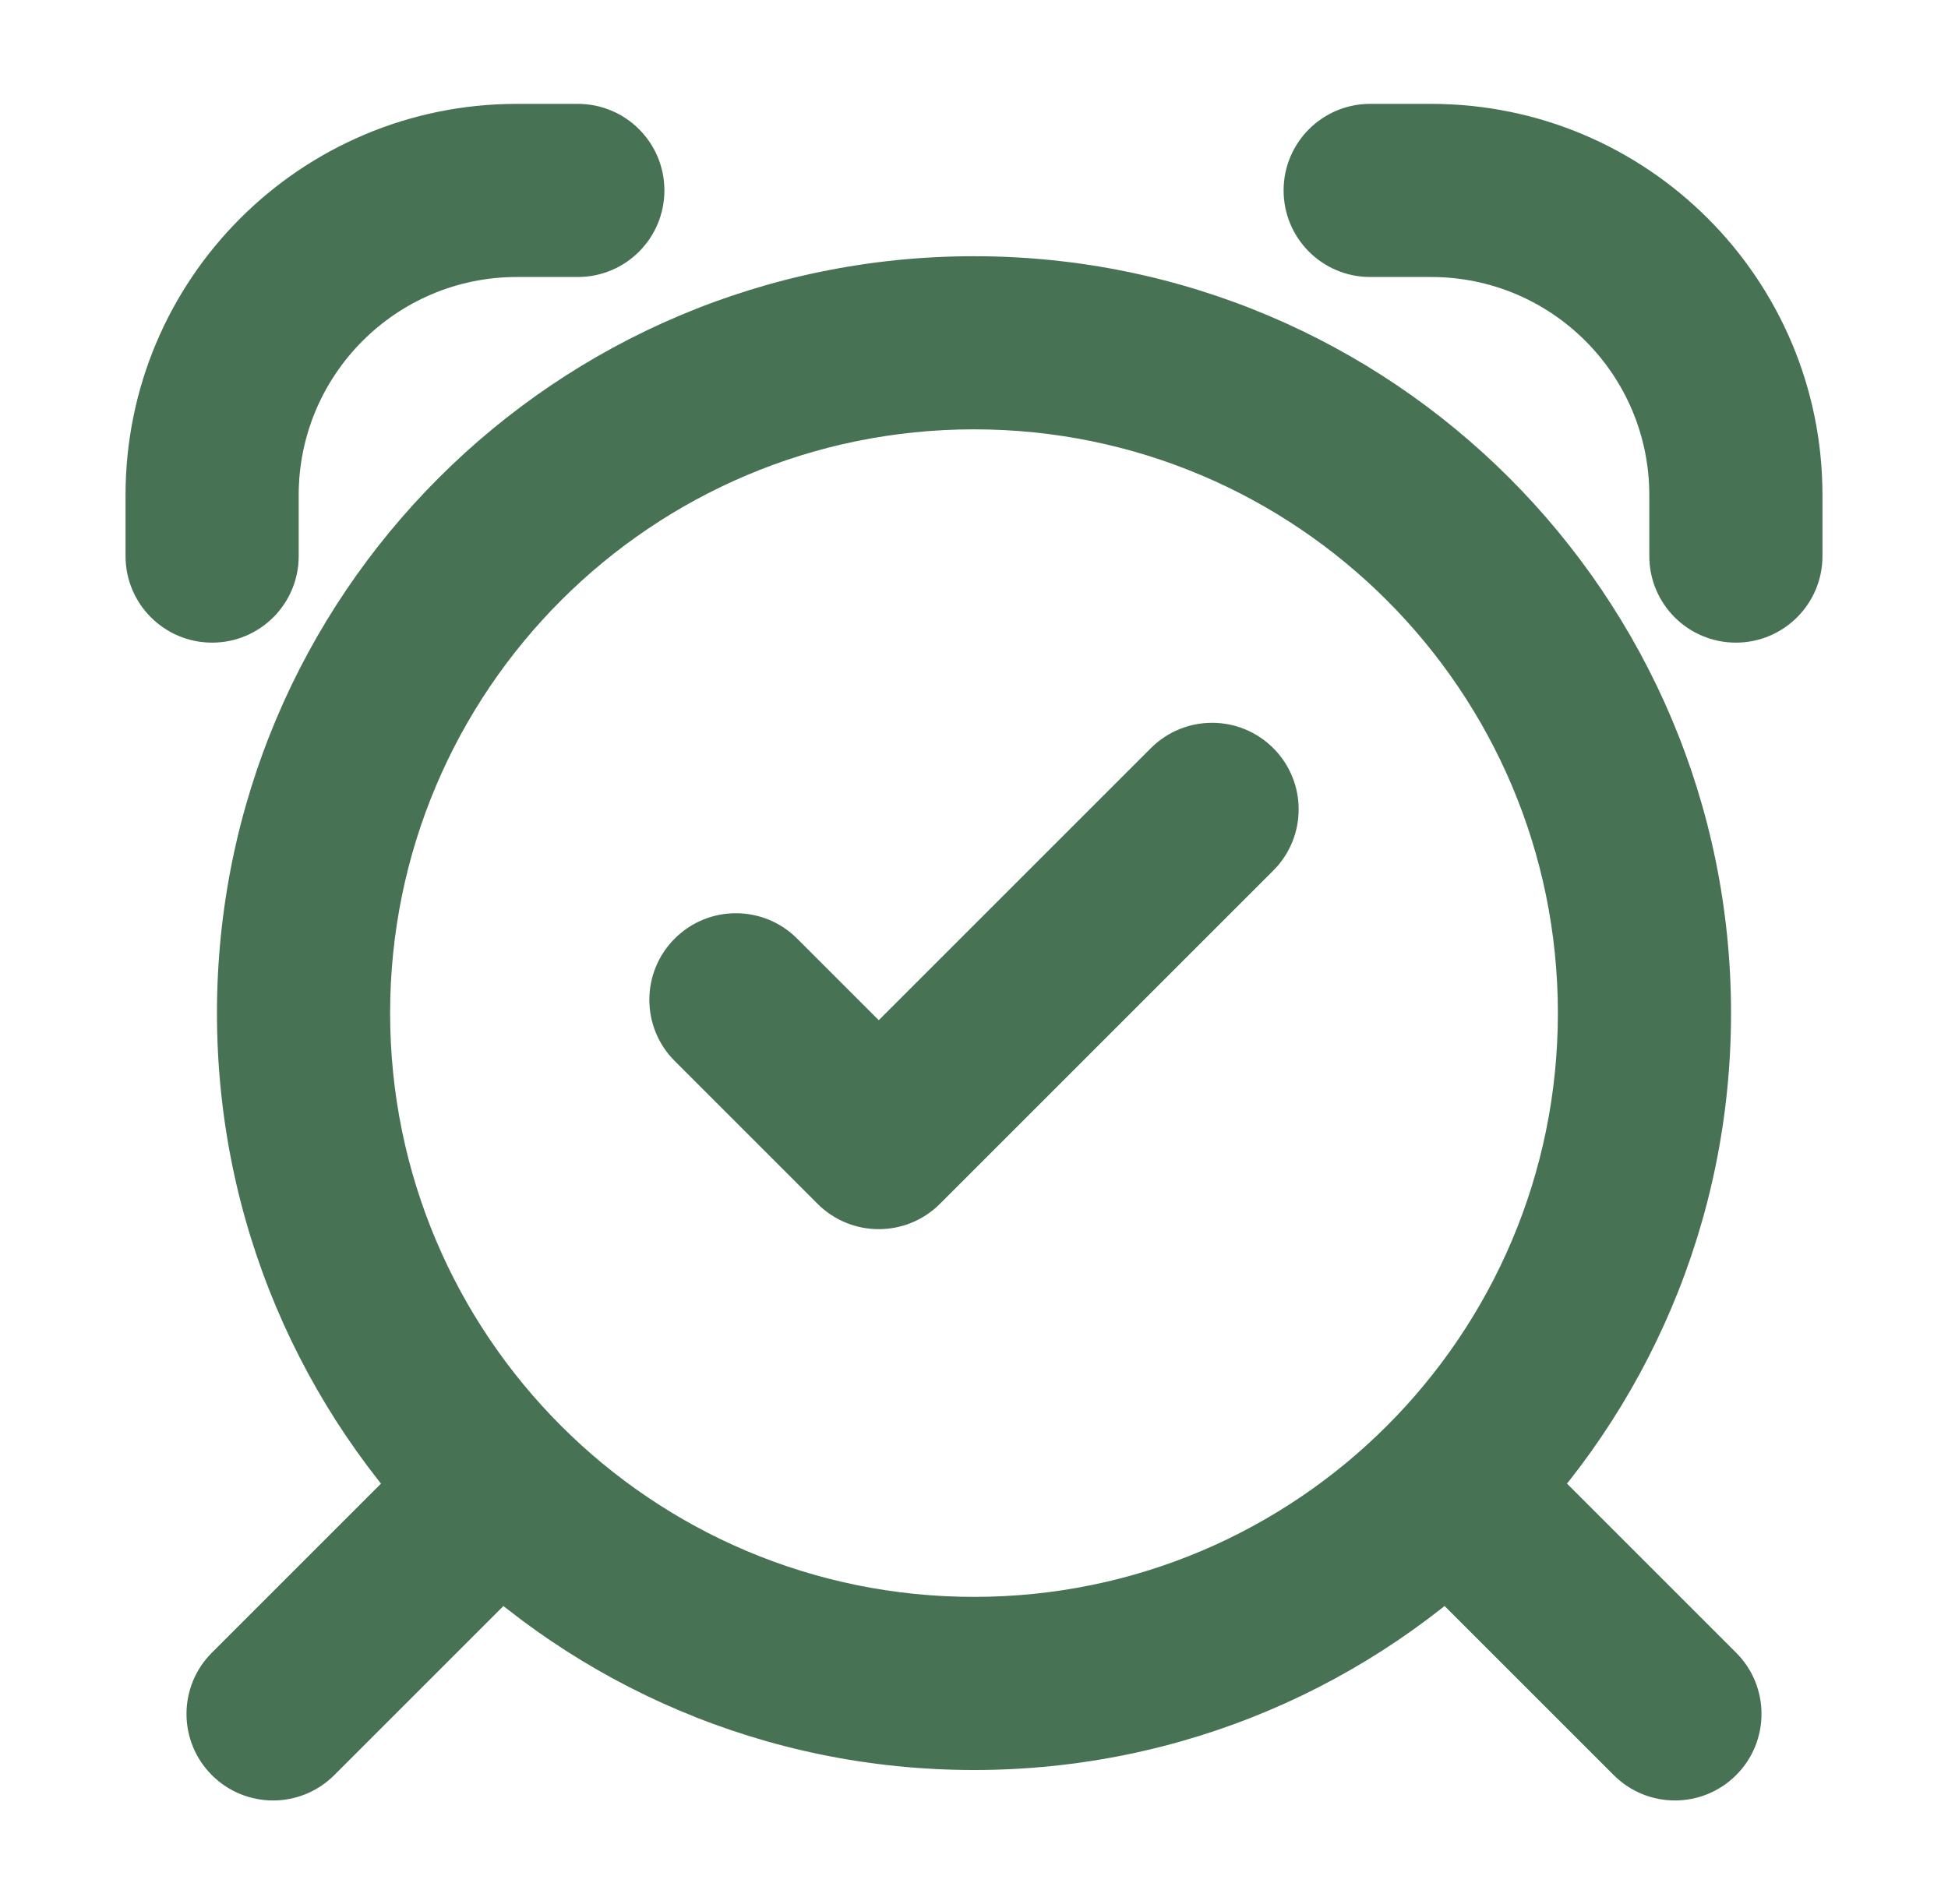 <svg width="45" height="44" viewBox="0 0 45 44" fill="none" xmlns="http://www.w3.org/2000/svg">
<path d="M2.9 12.848C2.9 13.953 3.795 14.848 4.9 14.848C6.005 14.848 6.9 13.953 6.9 12.848H2.9ZM13.348 6.4C14.453 6.4 15.348 5.505 15.348 4.4C15.348 3.295 14.453 2.4 13.348 2.4V6.4ZM31.652 2.4C30.547 2.4 29.652 3.295 29.652 4.4C29.652 5.505 30.547 6.4 31.652 6.4V2.4ZM33.06 4.4V2.4V4.4ZM40.1 11.44H38.1H40.1ZM38.1 12.848C38.1 13.953 38.995 14.848 40.1 14.848C41.205 14.848 42.1 13.953 42.1 12.848H38.1ZM12.65 36.086C13.431 35.305 13.431 34.039 12.65 33.258C11.869 32.477 10.603 32.477 9.822 33.258L12.65 36.086ZM4.894 38.186C4.113 38.967 4.113 40.233 4.894 41.014C5.675 41.795 6.941 41.795 7.722 41.014L4.894 38.186ZM37.278 41.014C38.059 41.795 39.325 41.795 40.106 41.014C40.887 40.233 40.887 38.967 40.106 38.186L37.278 41.014ZM35.178 33.258C34.397 32.477 33.131 32.477 32.35 33.258C31.569 34.039 31.569 35.305 32.35 36.086L35.178 33.258ZM18.414 21.686C17.633 20.905 16.367 20.905 15.586 21.686C14.805 22.467 14.805 23.733 15.586 24.514L18.414 21.686ZM20.3 26.4L18.886 27.814C19.667 28.595 20.933 28.595 21.714 27.814L20.3 26.4ZM29.414 20.114C30.195 19.333 30.195 18.067 29.414 17.286C28.633 16.505 27.367 16.505 26.586 17.286L29.414 20.114ZM6.9 12.848V11.44H2.9V12.848H6.9ZM11.94 6.4H13.348V2.4H11.94V6.4ZM6.9 11.44C6.9 8.657 9.157 6.4 11.94 6.4V2.4C6.947 2.4 2.9 6.447 2.9 11.44H6.9ZM31.652 6.4H33.06V2.4L31.652 2.4V6.4ZM38.1 11.44V12.848H42.1V11.44H38.1ZM33.06 6.4C35.843 6.4 38.1 8.657 38.1 11.44H42.1C42.1 6.447 38.053 2.4 33.06 2.4V6.4ZM9.822 33.258L4.894 38.186L7.722 41.014L12.65 36.086L9.822 33.258ZM40.106 38.186L35.178 33.258L32.35 36.086L37.278 41.014L40.106 38.186ZM35.988 23.408C35.988 30.857 29.949 36.896 22.5 36.896V40.896C32.158 40.896 39.988 33.066 39.988 23.408H35.988ZM22.5 36.896C15.051 36.896 9.012 30.857 9.012 23.408H5.012C5.012 33.066 12.842 40.896 22.5 40.896V36.896ZM9.012 23.408C9.012 15.959 15.051 9.92 22.5 9.92V5.92C12.842 5.92 5.012 13.75 5.012 23.408H9.012ZM22.5 9.92C29.949 9.92 35.988 15.959 35.988 23.408H39.988C39.988 13.75 32.158 5.92 22.5 5.92V9.92ZM15.586 24.514L18.886 27.814L21.714 24.986L18.414 21.686L15.586 24.514ZM21.714 27.814L29.414 20.114L26.586 17.286L18.886 24.986L21.714 27.814Z" fill="#487254"/>
</svg>
